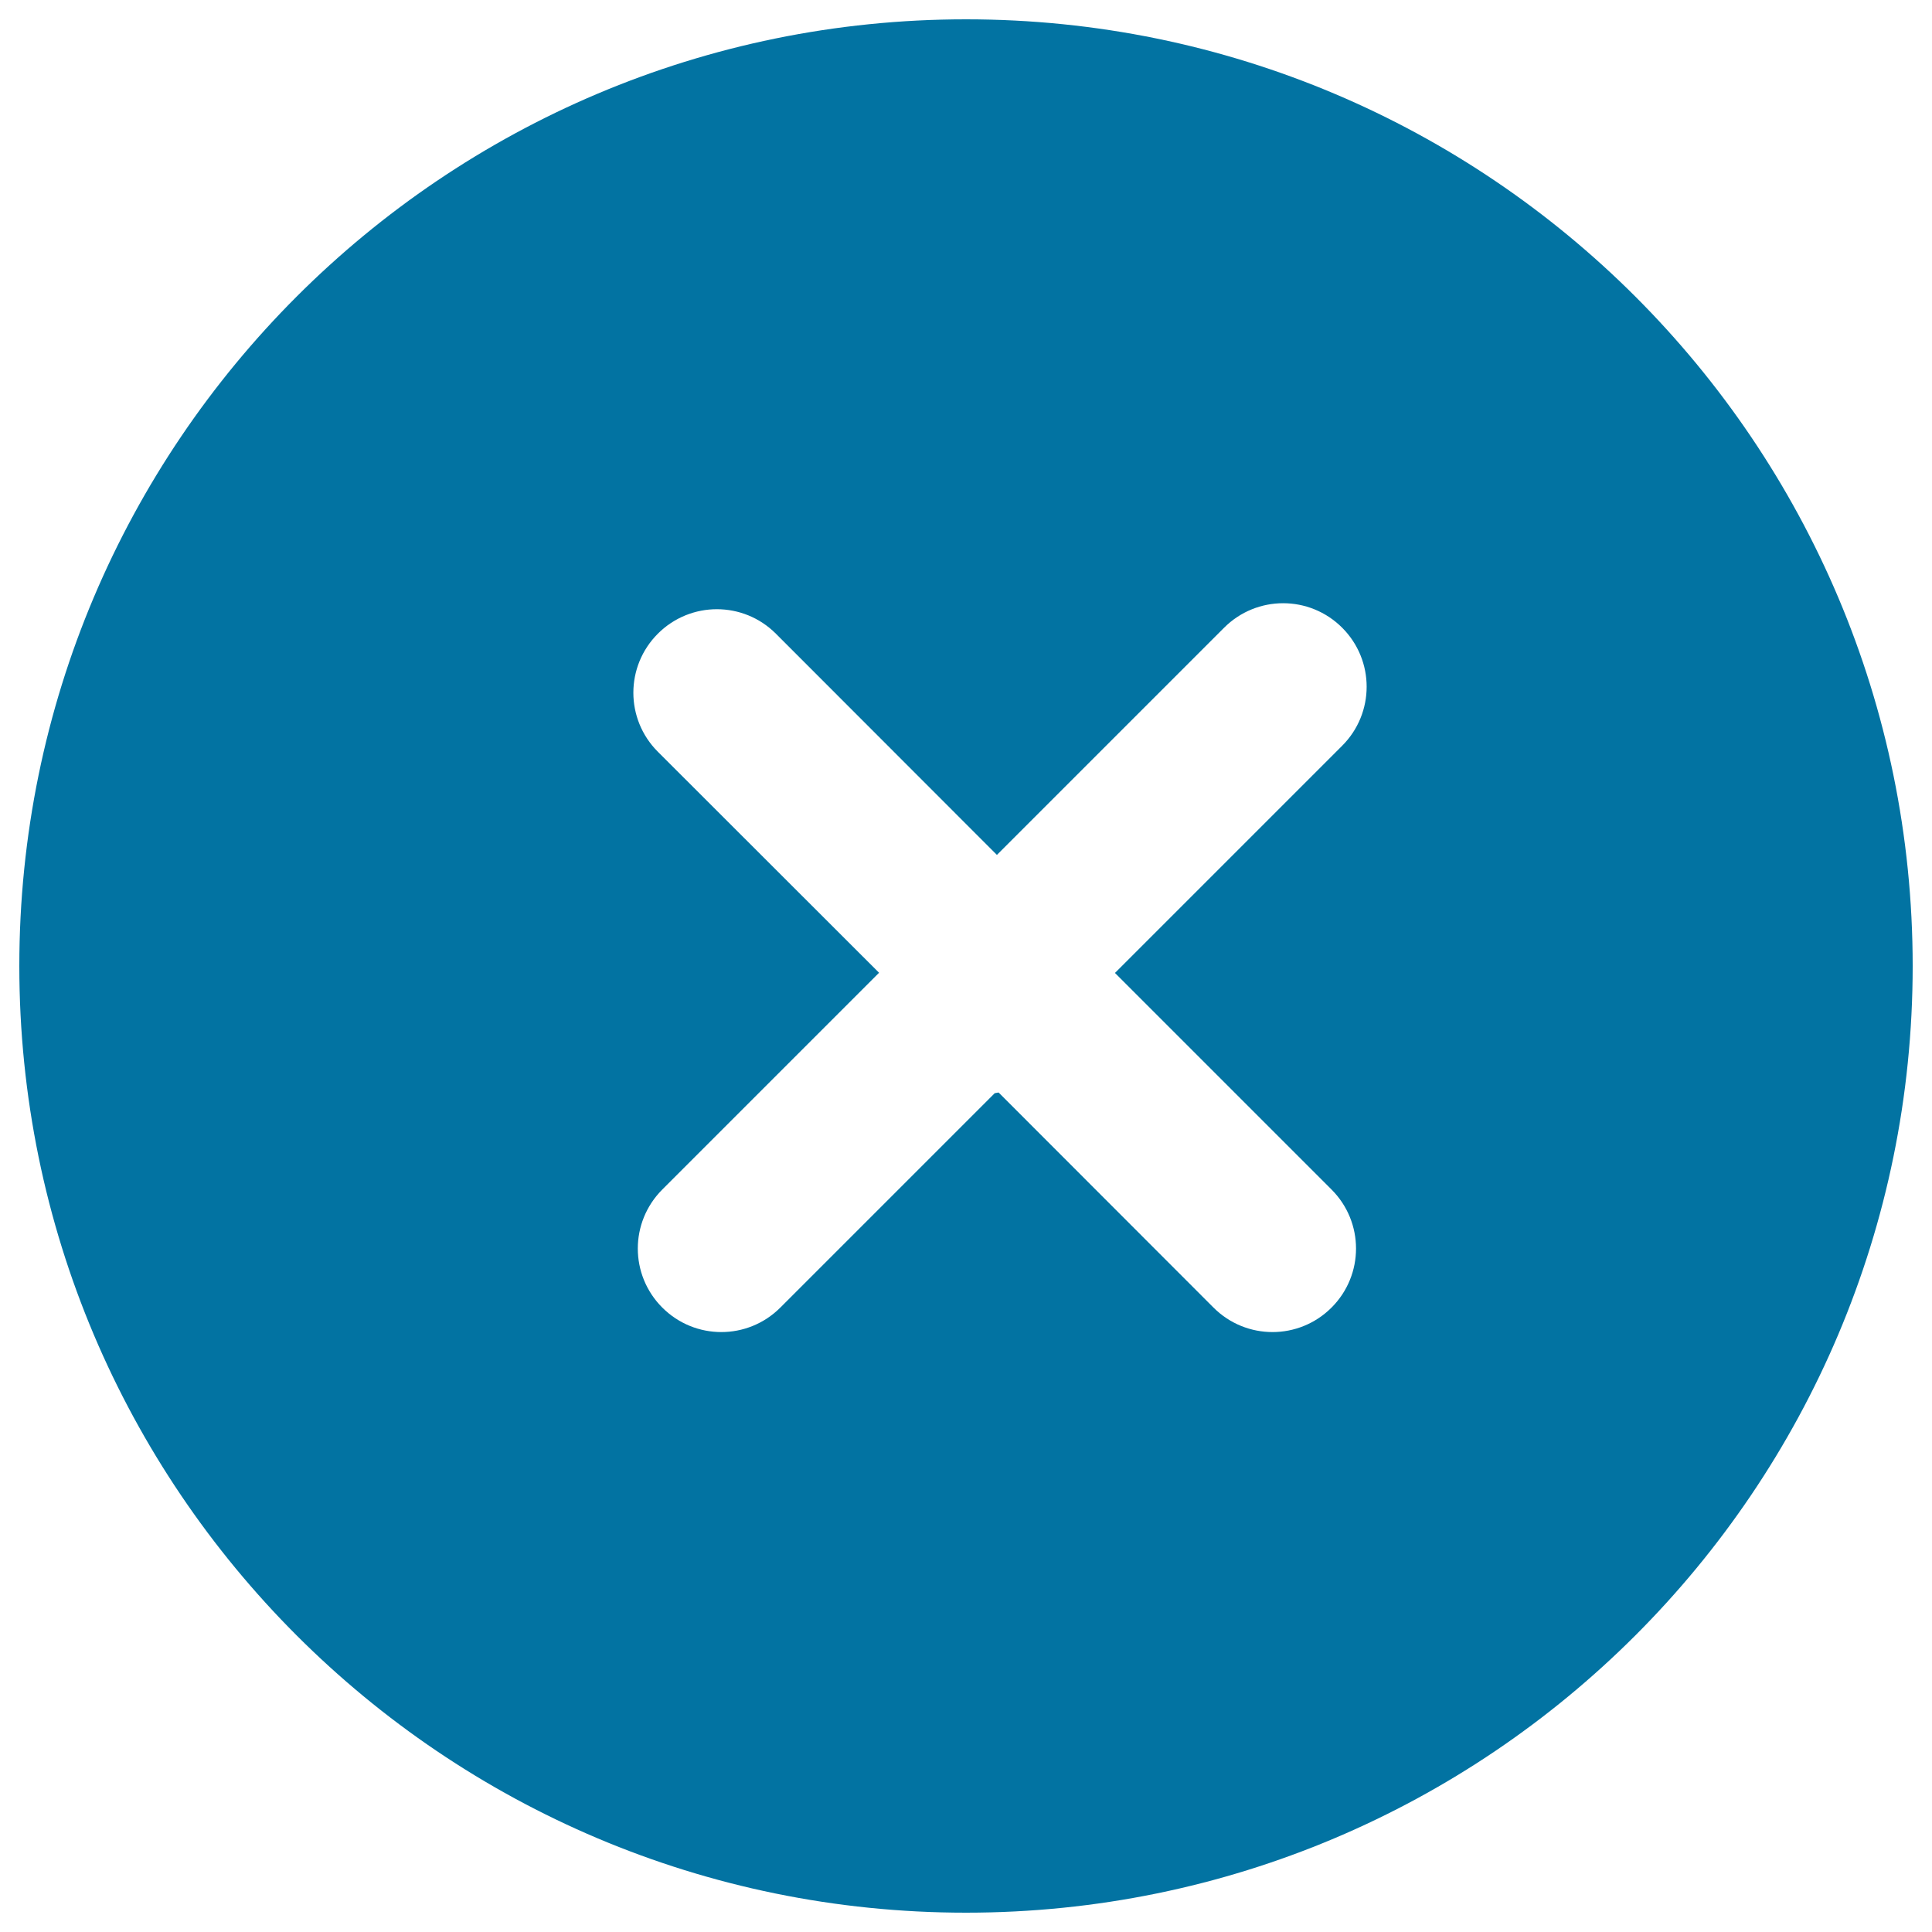 <svg xmlns="http://www.w3.org/2000/svg" viewBox="0 0 1000 1000" style="fill:#0273a2">
<title>Delete SVG icon</title>
<path d="M500,10C229.4,10,10,229.4,10,500c0,270.6,219.4,490,490,490c270.6,0,490-219.4,490-490C990,229.4,770.6,10,500,10L500,10z M689.2,615.7c16.9,16.9,16.9,44.2,0,61.1s-44.2,16.9-61.1,0L516.9,565.5c-0.7,0-1.4,0.3-2,0.3l-111,111c-16.9,16.9-44.2,16.9-61.1,0c-16.9-16.9-16.9-44.2,0-61.1l112.2-112.2L340.5,389.1c-16.9-16.9-16.9-44.2,0-61.1c16.9-16.9,44.2-16.9,61.1,0L516,442.5l0,0l117.6-117.6c16.9-16.9,44.2-16.9,61.1,0c16.9,16.9,16.9,44.2,0,61.1L577.1,503.6L689.2,615.7L689.2,615.7z"/>
</svg>